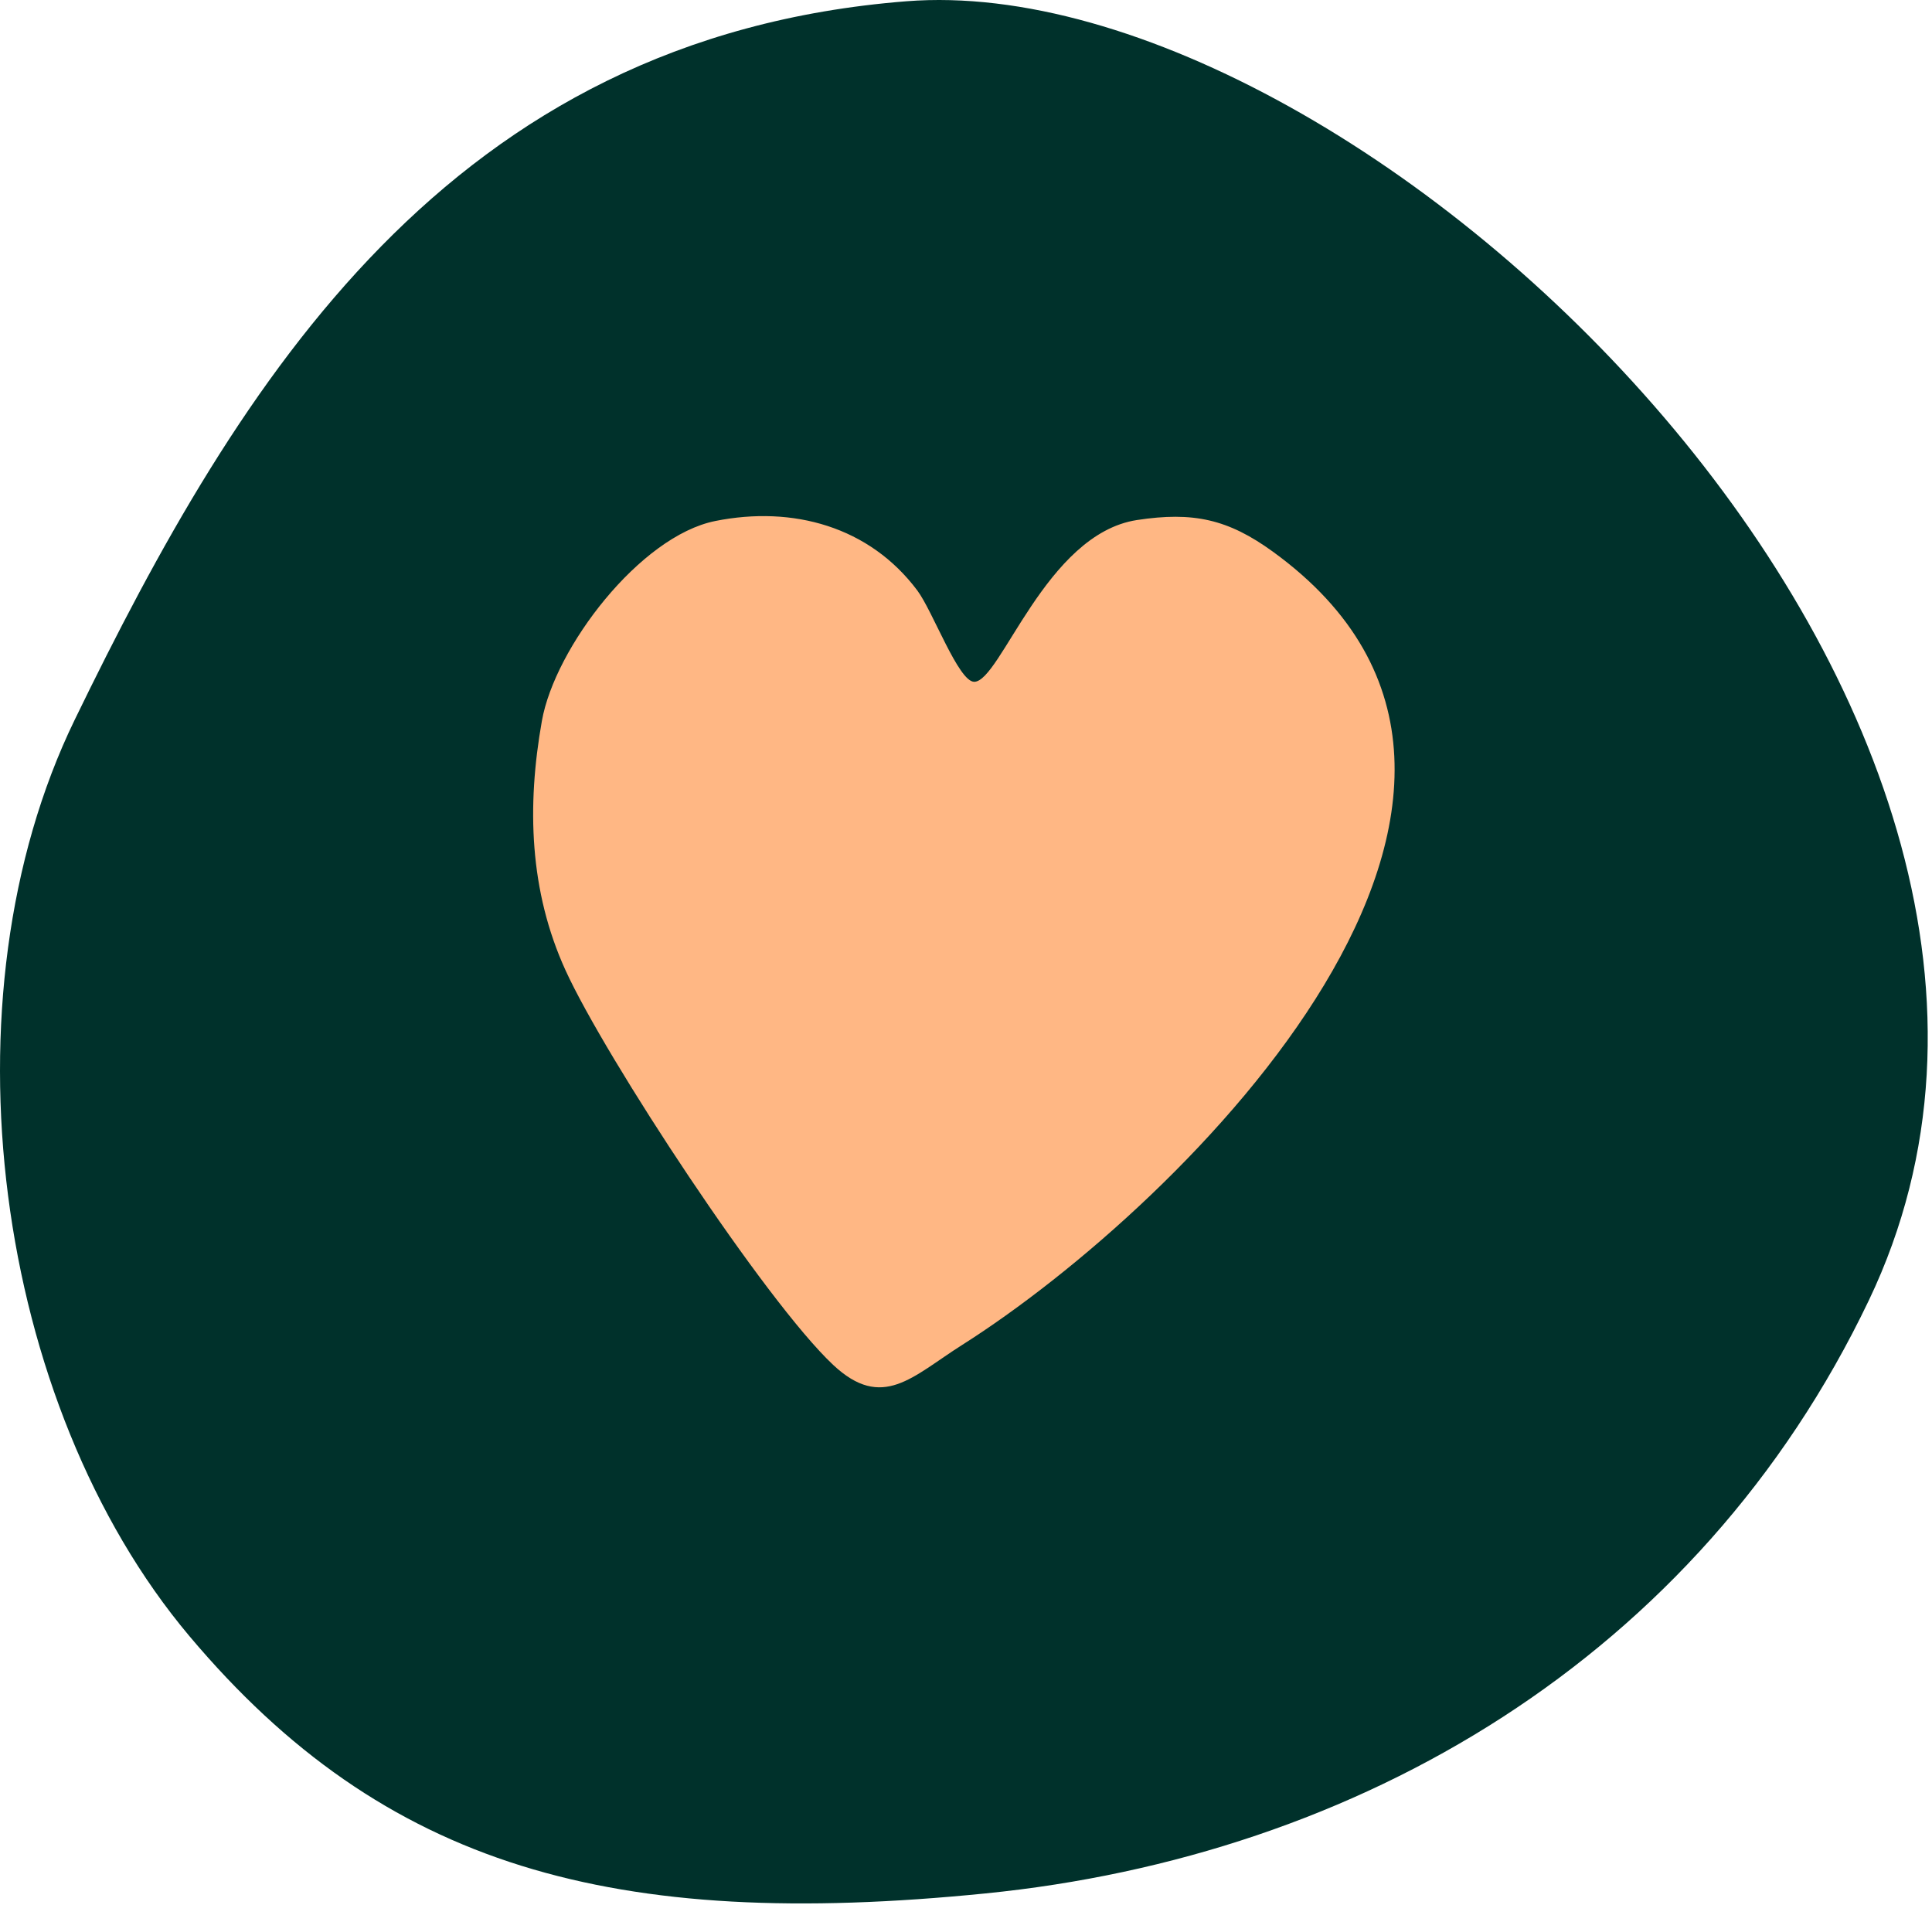 <svg width="71" height="70" viewBox="0 0 71 70" fill="none" xmlns="http://www.w3.org/2000/svg">
<path d="M68.68 47.784C78.972 26.243 50.115 -1.278 33.313 0.046C16.512 1.371 8.827 13.933 2.744 26.454C-2.234 36.7 -0.209 51.606 6.961 60.125C14.13 68.643 22.544 70.952 36.221 69.58C49.898 68.208 62.395 60.938 68.68 47.784Z" fill="#00312B"/>
<path d="M26.286 19.146C29.144 18.573 31.955 19.355 33.71 21.698C34.281 22.46 35.223 25.053 35.801 25.055C36.773 25.055 38.426 19.626 41.78 19.111C43.854 18.793 45.137 19.081 46.782 20.276C58.85 29.037 43.548 44.235 35.347 49.432C33.528 50.585 32.429 51.856 30.617 50.157C28.129 47.824 22.247 38.866 20.784 35.66C19.452 32.743 19.357 29.626 19.914 26.493C20.391 23.802 23.517 19.701 26.287 19.146H26.286Z" fill="#FFB784"/>
</svg>
